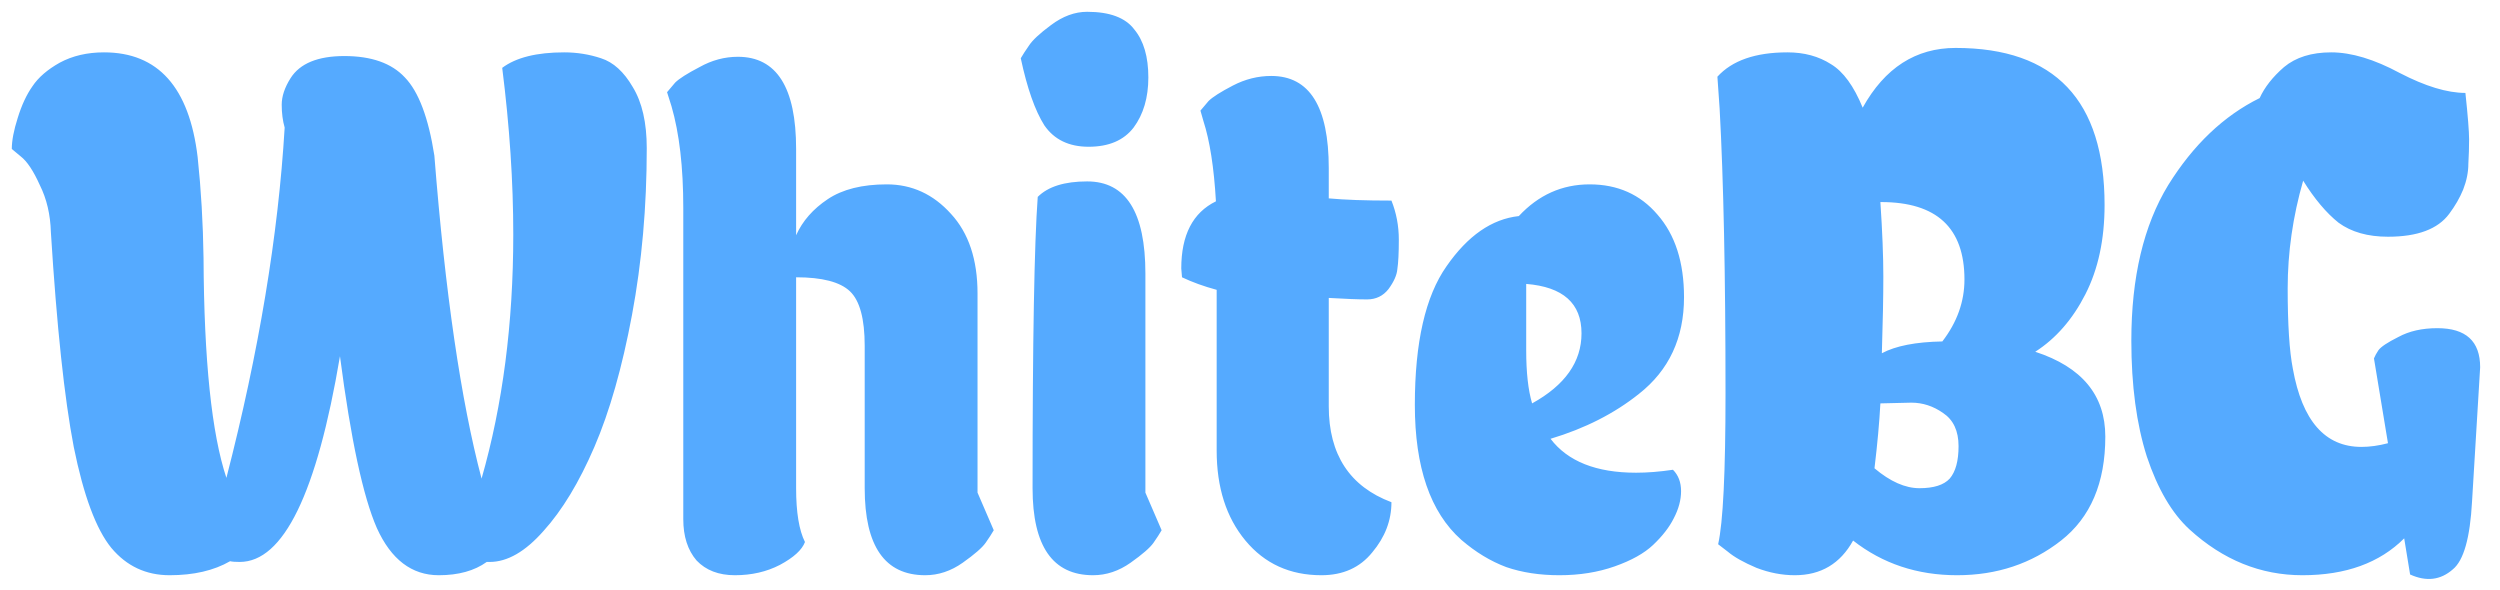 <svg width="339" height="80" viewBox="0 0 339 80" fill="none" xmlns="http://www.w3.org/2000/svg">
<g clip-path="url(#clip0_2_5)">
<path d="M66.4 76.2H66C64.333 77.4 62.167 78 59.5 78C55.833 78 53.033 75.867 51.1 71.6C49.233 67.333 47.567 59.567 46.1 48.3C42.967 66.9 38.433 76.2 32.5 76.2C31.9 76.2 31.467 76.167 31.2 76.1C29 77.367 26.267 78 23 78C19.8 78 17.167 76.767 15.1 74.3C13.033 71.767 11.333 67.2 10 60.6C8.733 54 7.7 44.3 6.9 31.5C6.833 29.1 6.333 26.967 5.4 25.1C4.533 23.167 3.667 21.867 2.8 21.2L1.6 20.2C1.6 19.067 1.867 17.667 2.4 16C2.933 14.267 3.6 12.833 4.4 11.7C5.2 10.5 6.433 9.433 8.1 8.5C9.833 7.567 11.833 7.1 14.1 7.1C21.433 7.1 25.667 11.833 26.8 21.3C27.267 25.7 27.533 30.267 27.6 35C27.667 48.867 28.7 58.8 30.7 64.8C35.1 47.733 37.733 31.9 38.6 17.3C38.333 16.367 38.2 15.333 38.2 14.2C38.2 13.067 38.6 11.867 39.4 10.6C40.667 8.6 43.1 7.6 46.7 7.6C50.367 7.6 53.1 8.567 54.9 10.5C56.767 12.433 58.1 15.967 58.9 21.1C60.367 39.7 62.5 54.3 65.3 64.9C68.167 54.9 69.6 43.867 69.6 31.8C69.6 24.667 69.1 17.133 68.1 9.2C69.967 7.8 72.767 7.1 76.5 7.1C78.233 7.1 79.9 7.367 81.5 7.9C83.167 8.433 84.6 9.733 85.8 11.8C87.067 13.867 87.7 16.633 87.7 20.1C87.7 28.033 87.033 35.567 85.7 42.7C84.367 49.833 82.667 55.8 80.6 60.6C78.533 65.4 76.233 69.2 73.7 72C71.233 74.8 68.8 76.2 66.4 76.2ZM107.953 66.2C107.953 69.467 108.353 71.9 109.153 73.5C108.753 74.567 107.62 75.6 105.753 76.6C103.953 77.533 101.92 78 99.653 78C97.453 78 95.72 77.333 94.453 76C93.253 74.6 92.653 72.733 92.653 70.4V28.2C92.653 22.667 92.12 18.067 91.053 14.4L90.453 12.5C90.72 12.167 91.087 11.733 91.553 11.2C92.087 10.667 93.186 9.967 94.853 9.1C96.52 8.167 98.253 7.7 100.053 7.7C105.32 7.7 107.953 11.867 107.953 20.2V31.9C108.82 29.967 110.253 28.333 112.253 27C114.253 25.667 116.92 25 120.253 25C123.653 25 126.553 26.333 128.953 29C131.353 31.6 132.553 35.2 132.553 39.8V66.8L134.753 71.9C134.486 72.367 134.12 72.933 133.653 73.6C133.186 74.267 132.153 75.167 130.553 76.3C128.953 77.433 127.253 78 125.453 78C119.986 78 117.253 74.067 117.253 66.2V46.9C117.253 43.233 116.586 40.767 115.253 39.5C113.92 38.233 111.486 37.6 107.953 37.6V66.2ZM148.216 78C142.75 78 140.016 74.067 140.016 66.2C140.016 46.2 140.25 33.033 140.716 26.7C142.116 25.3 144.35 24.6 147.416 24.6C152.683 24.6 155.316 28.767 155.316 37.1V66.8L157.516 71.9C157.25 72.367 156.883 72.933 156.416 73.6C155.95 74.267 154.916 75.167 153.316 76.3C151.716 77.433 150.016 78 148.216 78ZM155.716 10.5C155.716 13.233 155.05 15.5 153.716 17.3C152.383 19.033 150.35 19.9 147.616 19.9C144.95 19.9 142.95 18.933 141.616 17C140.35 15 139.283 11.967 138.416 7.9C138.683 7.433 139.05 6.867 139.516 6.2C139.983 5.467 140.983 4.533 142.516 3.4C144.116 2.2 145.75 1.6 147.416 1.6C150.483 1.6 152.616 2.4 153.816 4C155.083 5.533 155.716 7.7 155.716 10.5ZM188.68 27.2C189.346 28.867 189.68 30.633 189.68 32.5C189.68 34.3 189.613 35.633 189.48 36.5C189.413 37.3 189.013 38.2 188.28 39.2C187.546 40.133 186.58 40.6 185.38 40.6C184.18 40.6 182.446 40.533 180.18 40.4V55.1C180.18 61.633 183.013 65.967 188.68 68.1C188.68 70.567 187.813 72.833 186.08 74.9C184.413 76.967 182.113 78 179.18 78C174.913 78 171.48 76.433 168.88 73.3C166.28 70.167 164.98 66.1 164.98 61.1V39.3C163.246 38.833 161.68 38.267 160.28 37.6L160.18 36.4C160.18 31.867 161.746 28.833 164.88 27.3C164.613 22.7 164.046 19.067 163.18 16.4L162.78 15C163.046 14.667 163.413 14.233 163.88 13.7C164.413 13.167 165.513 12.467 167.18 11.6C168.846 10.733 170.58 10.3 172.38 10.3C177.58 10.3 180.18 14.467 180.18 22.8V26.9C182.313 27.1 185.146 27.2 188.68 27.2ZM226.853 63.7C227.586 64.433 227.953 65.4 227.953 66.6C227.953 67.8 227.62 69.033 226.953 70.3C226.353 71.5 225.42 72.7 224.153 73.9C222.953 75.033 221.22 76 218.953 76.8C216.686 77.6 214.186 78 211.453 78C208.786 78 206.386 77.633 204.253 76.9C202.12 76.1 200.086 74.867 198.153 73.2C193.953 69.467 191.853 63.367 191.853 54.9C191.853 46.433 193.286 40.167 196.153 36.1C199.02 31.967 202.286 29.7 205.953 29.3C208.62 26.433 211.82 25 215.553 25C219.353 25 222.42 26.367 224.753 29.1C227.153 31.833 228.353 35.567 228.353 40.3C228.353 45.833 226.32 50.2 222.253 53.4C218.92 56.067 214.92 58.1 210.253 59.5C212.586 62.567 216.453 64.1 221.853 64.1C223.386 64.1 225.053 63.967 226.853 63.7ZM214.453 45.2C214.453 41.133 211.953 38.9 206.953 38.5V47.5C206.953 50.5 207.22 52.9 207.753 54.7C212.22 52.233 214.453 49.067 214.453 45.2ZM242.38 7.1C244.647 7.1 246.614 7.633 248.28 8.7C249.947 9.7 251.38 11.667 252.58 14.6C255.58 9.2 259.78 6.5 265.18 6.5C278.647 6.5 285.38 13.6 285.38 27.8C285.38 32.467 284.514 36.5 282.78 39.9C281.047 43.3 278.78 45.9 275.98 47.7C282.314 49.767 285.48 53.6 285.48 59.2C285.48 65.467 283.48 70.167 279.48 73.3C275.48 76.433 270.78 78 265.38 78C259.98 78 255.28 76.433 251.28 73.3C249.547 76.433 246.914 78 243.38 78C241.647 78 239.914 77.667 238.18 77C236.447 76.267 235.147 75.533 234.28 74.8L232.98 73.8C233.647 70.867 233.98 64.067 233.98 53.4C233.98 37.333 233.714 24.433 233.18 14.7L232.88 10.4C234.88 8.2 238.047 7.1 242.38 7.1ZM254.98 27.4C255.247 31.4 255.38 34.767 255.38 37.5C255.38 40.167 255.314 43.633 255.18 47.9C257.047 46.9 259.78 46.367 263.38 46.3C265.38 43.7 266.38 40.9 266.38 37.9C266.38 30.9 262.614 27.4 255.08 27.4H254.98ZM259.18 54.6L254.98 54.7C254.847 57.233 254.58 60.167 254.18 63.5C256.314 65.3 258.347 66.2 260.28 66.2C262.214 66.2 263.58 65.767 264.38 64.9C265.18 63.967 265.58 62.5 265.58 60.5C265.58 58.433 264.88 56.933 263.48 56C262.147 55.067 260.714 54.6 259.18 54.6ZM334.309 12.6C334.643 15.733 334.809 17.833 334.809 18.9C334.809 19.967 334.776 21.067 334.709 22.2C334.709 23.333 334.476 24.5 334.009 25.7C333.543 26.833 332.909 27.933 332.109 29C330.576 31.067 327.809 32.1 323.809 32.1C321.076 32.1 318.843 31.467 317.109 30.2C315.443 28.867 313.843 26.967 312.309 24.5C310.909 29.367 310.209 34.233 310.209 39.1C310.209 43.967 310.443 47.6 310.909 50C312.176 57.067 315.276 60.6 320.209 60.6C321.343 60.6 322.543 60.433 323.809 60.1L321.909 48.6C322.043 48.267 322.243 47.9 322.509 47.5C322.843 47.033 323.743 46.433 325.209 45.7C326.676 44.9 328.443 44.5 330.509 44.5C334.376 44.5 336.309 46.267 336.309 49.8L335.209 68C334.943 72.933 334.076 76 332.609 77.2C330.943 78.667 329.009 78.9 326.809 77.9L326.009 73C322.676 76.333 318.076 78 312.209 78C306.543 78 301.443 75.933 296.909 71.8C294.509 69.6 292.576 66.3 291.109 61.9C289.709 57.5 289.009 52.267 289.009 46.2C289.009 37.6 290.676 30.567 294.009 25.1C297.409 19.633 301.543 15.7 306.409 13.3C307.076 11.833 308.176 10.433 309.709 9.1C311.309 7.767 313.443 7.1 316.109 7.1C318.843 7.1 321.943 8.033 325.409 9.9C328.876 11.7 331.843 12.6 334.309 12.6Z" fill="#55AAFF"/>
</g>
<defs>
<clipPath id="clip0_2_5">
<rect width="339" height="80" fill="white"/>
</clipPath>
</defs>
</svg>
